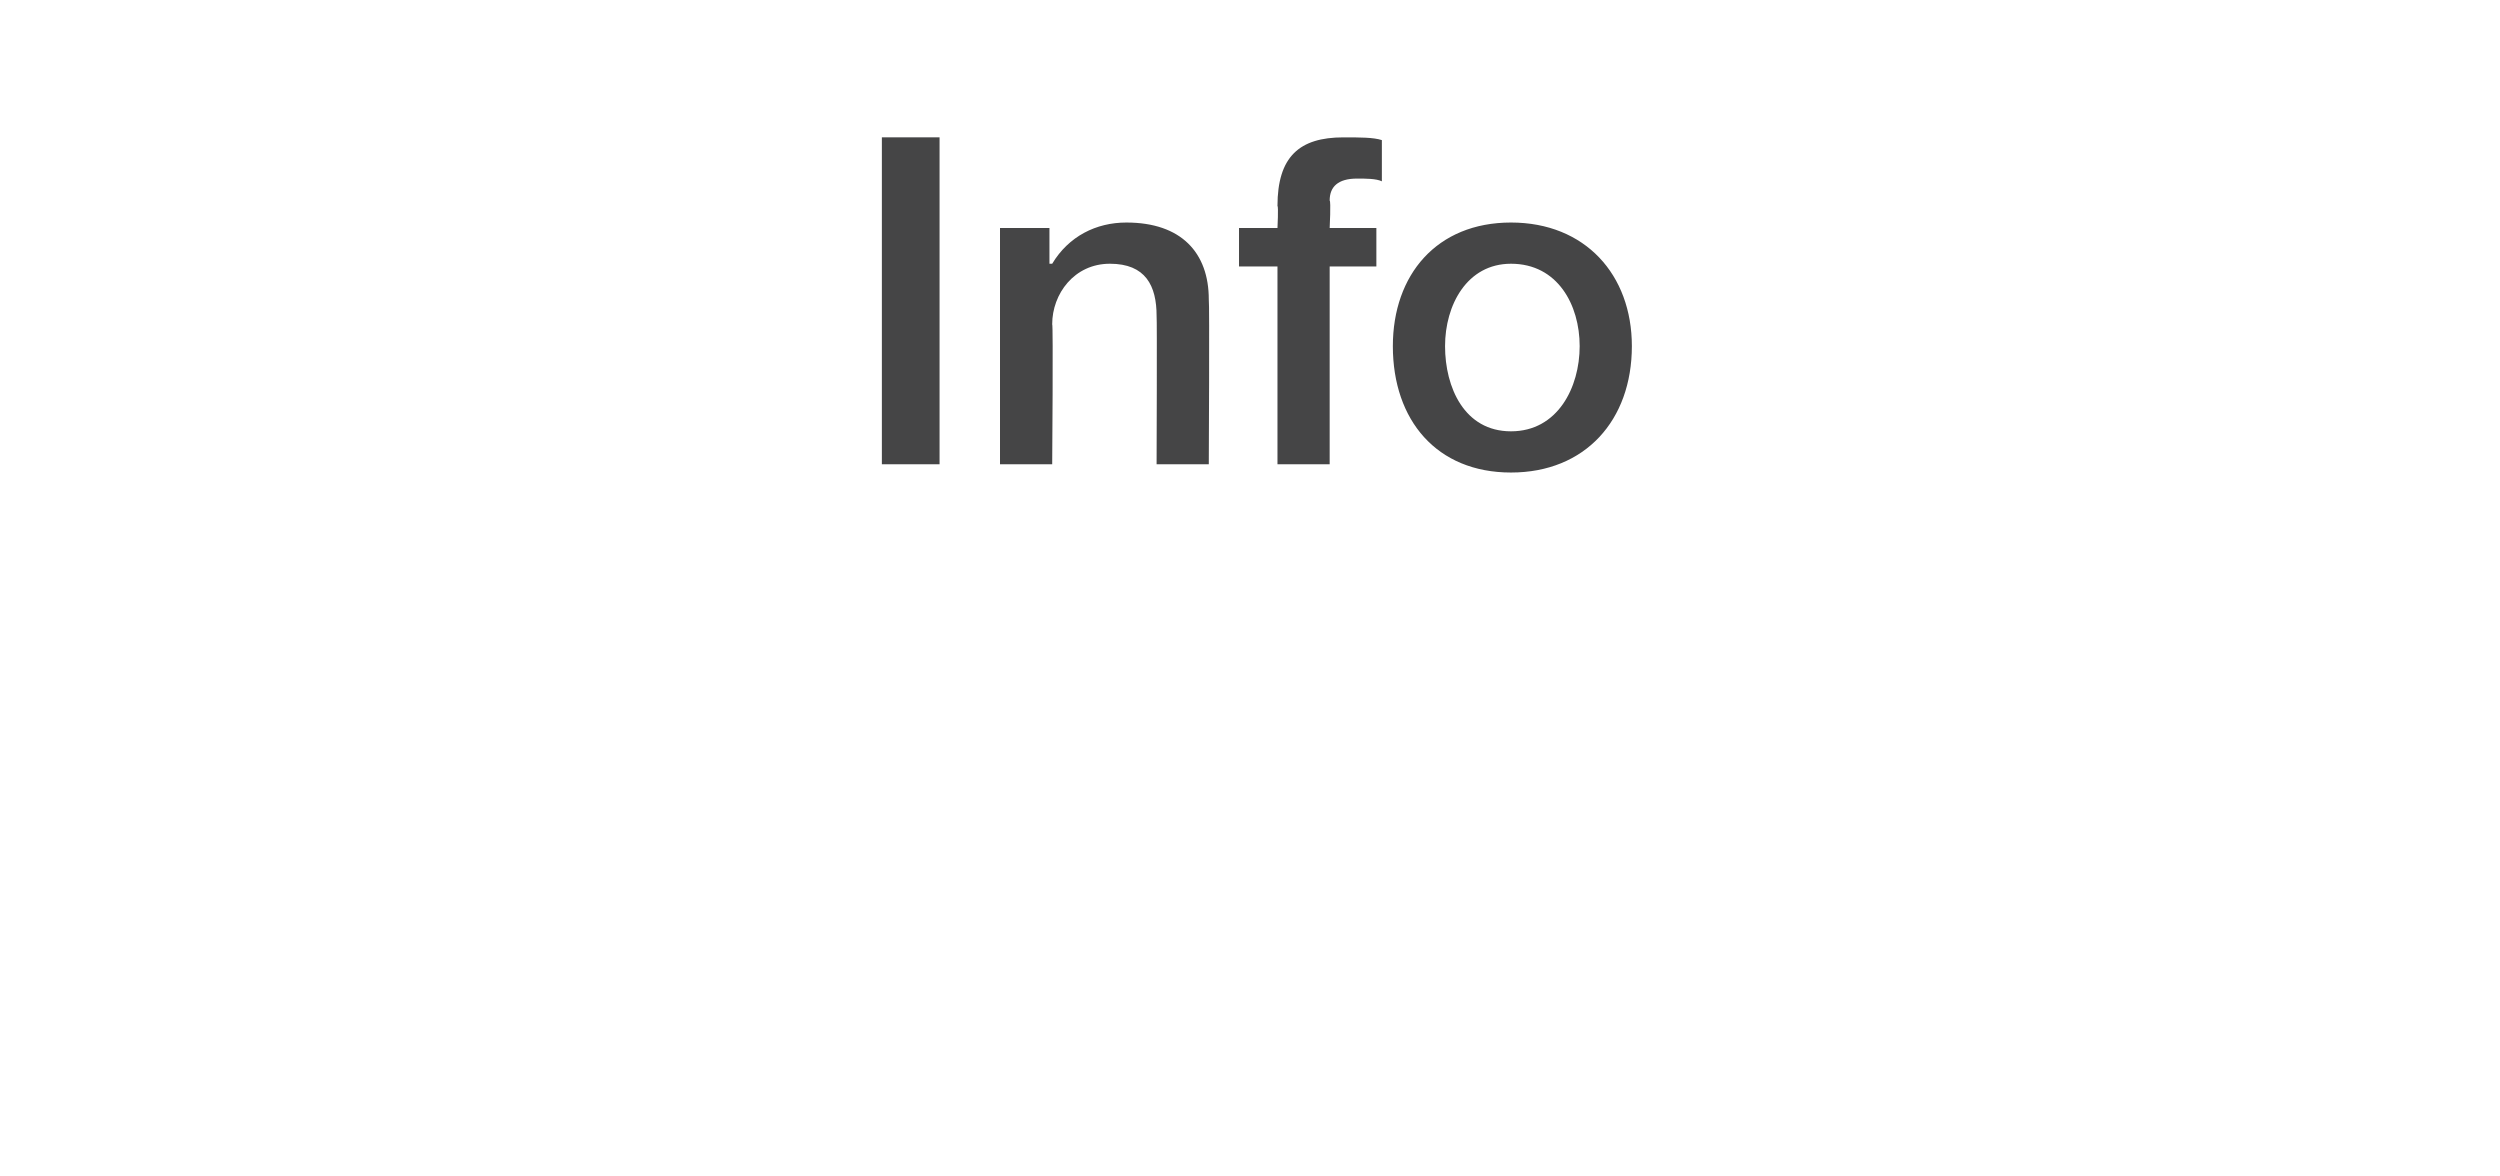 <?xml version="1.0" standalone="no"?><!DOCTYPE svg PUBLIC "-//W3C//DTD SVG 1.1//EN" "http://www.w3.org/Graphics/SVG/1.1/DTD/svg11.dtd"><svg xmlns="http://www.w3.org/2000/svg" version="1.1" width="91px" height="42.8px" viewBox="0 -5 91 42.8" style="top:-5px"><desc>Info</desc><defs/><g id="Polygon135855"><path d="m34.2 0v11.9h-2.1V0h2.1zM44 5.9c.03.04 0 6 0 6h-1.9s.02-5.36 0-5.4c0-1.1-.4-1.9-1.7-1.9c-1.3 0-2.1 1.1-2.1 2.2c.04-.01 0 5.1 0 5.1h-1.9V3.3h1.8v1.3h.1c.6-1 1.6-1.5 2.7-1.5c2 0 3 1.1 3 2.8zm2.5 6V4.7h-1.4V3.3h1.4s.04-.79 0-.8c0-1.8.8-2.5 2.4-2.5c.6 0 1.1 0 1.4.1v1.5c-.2-.1-.6-.1-.9-.1c-.7 0-1 .3-1 .8c.05.02 0 1 0 1h1.7v1.4h-1.7v7.2h-1.9zm12.9-4.3c0 2.7-1.7 4.6-4.4 4.6c-2.7 0-4.3-1.9-4.3-4.6c0-2.6 1.6-4.5 4.3-4.5c2.7 0 4.4 1.9 4.4 4.5zM55 10.7c1.7 0 2.5-1.6 2.5-3.1c0-1.5-.8-3-2.5-3c-1.6 0-2.4 1.5-2.4 3c0 1.5.7 3.1 2.4 3.1z" stroke="none" fill="#454546"/></g></svg>